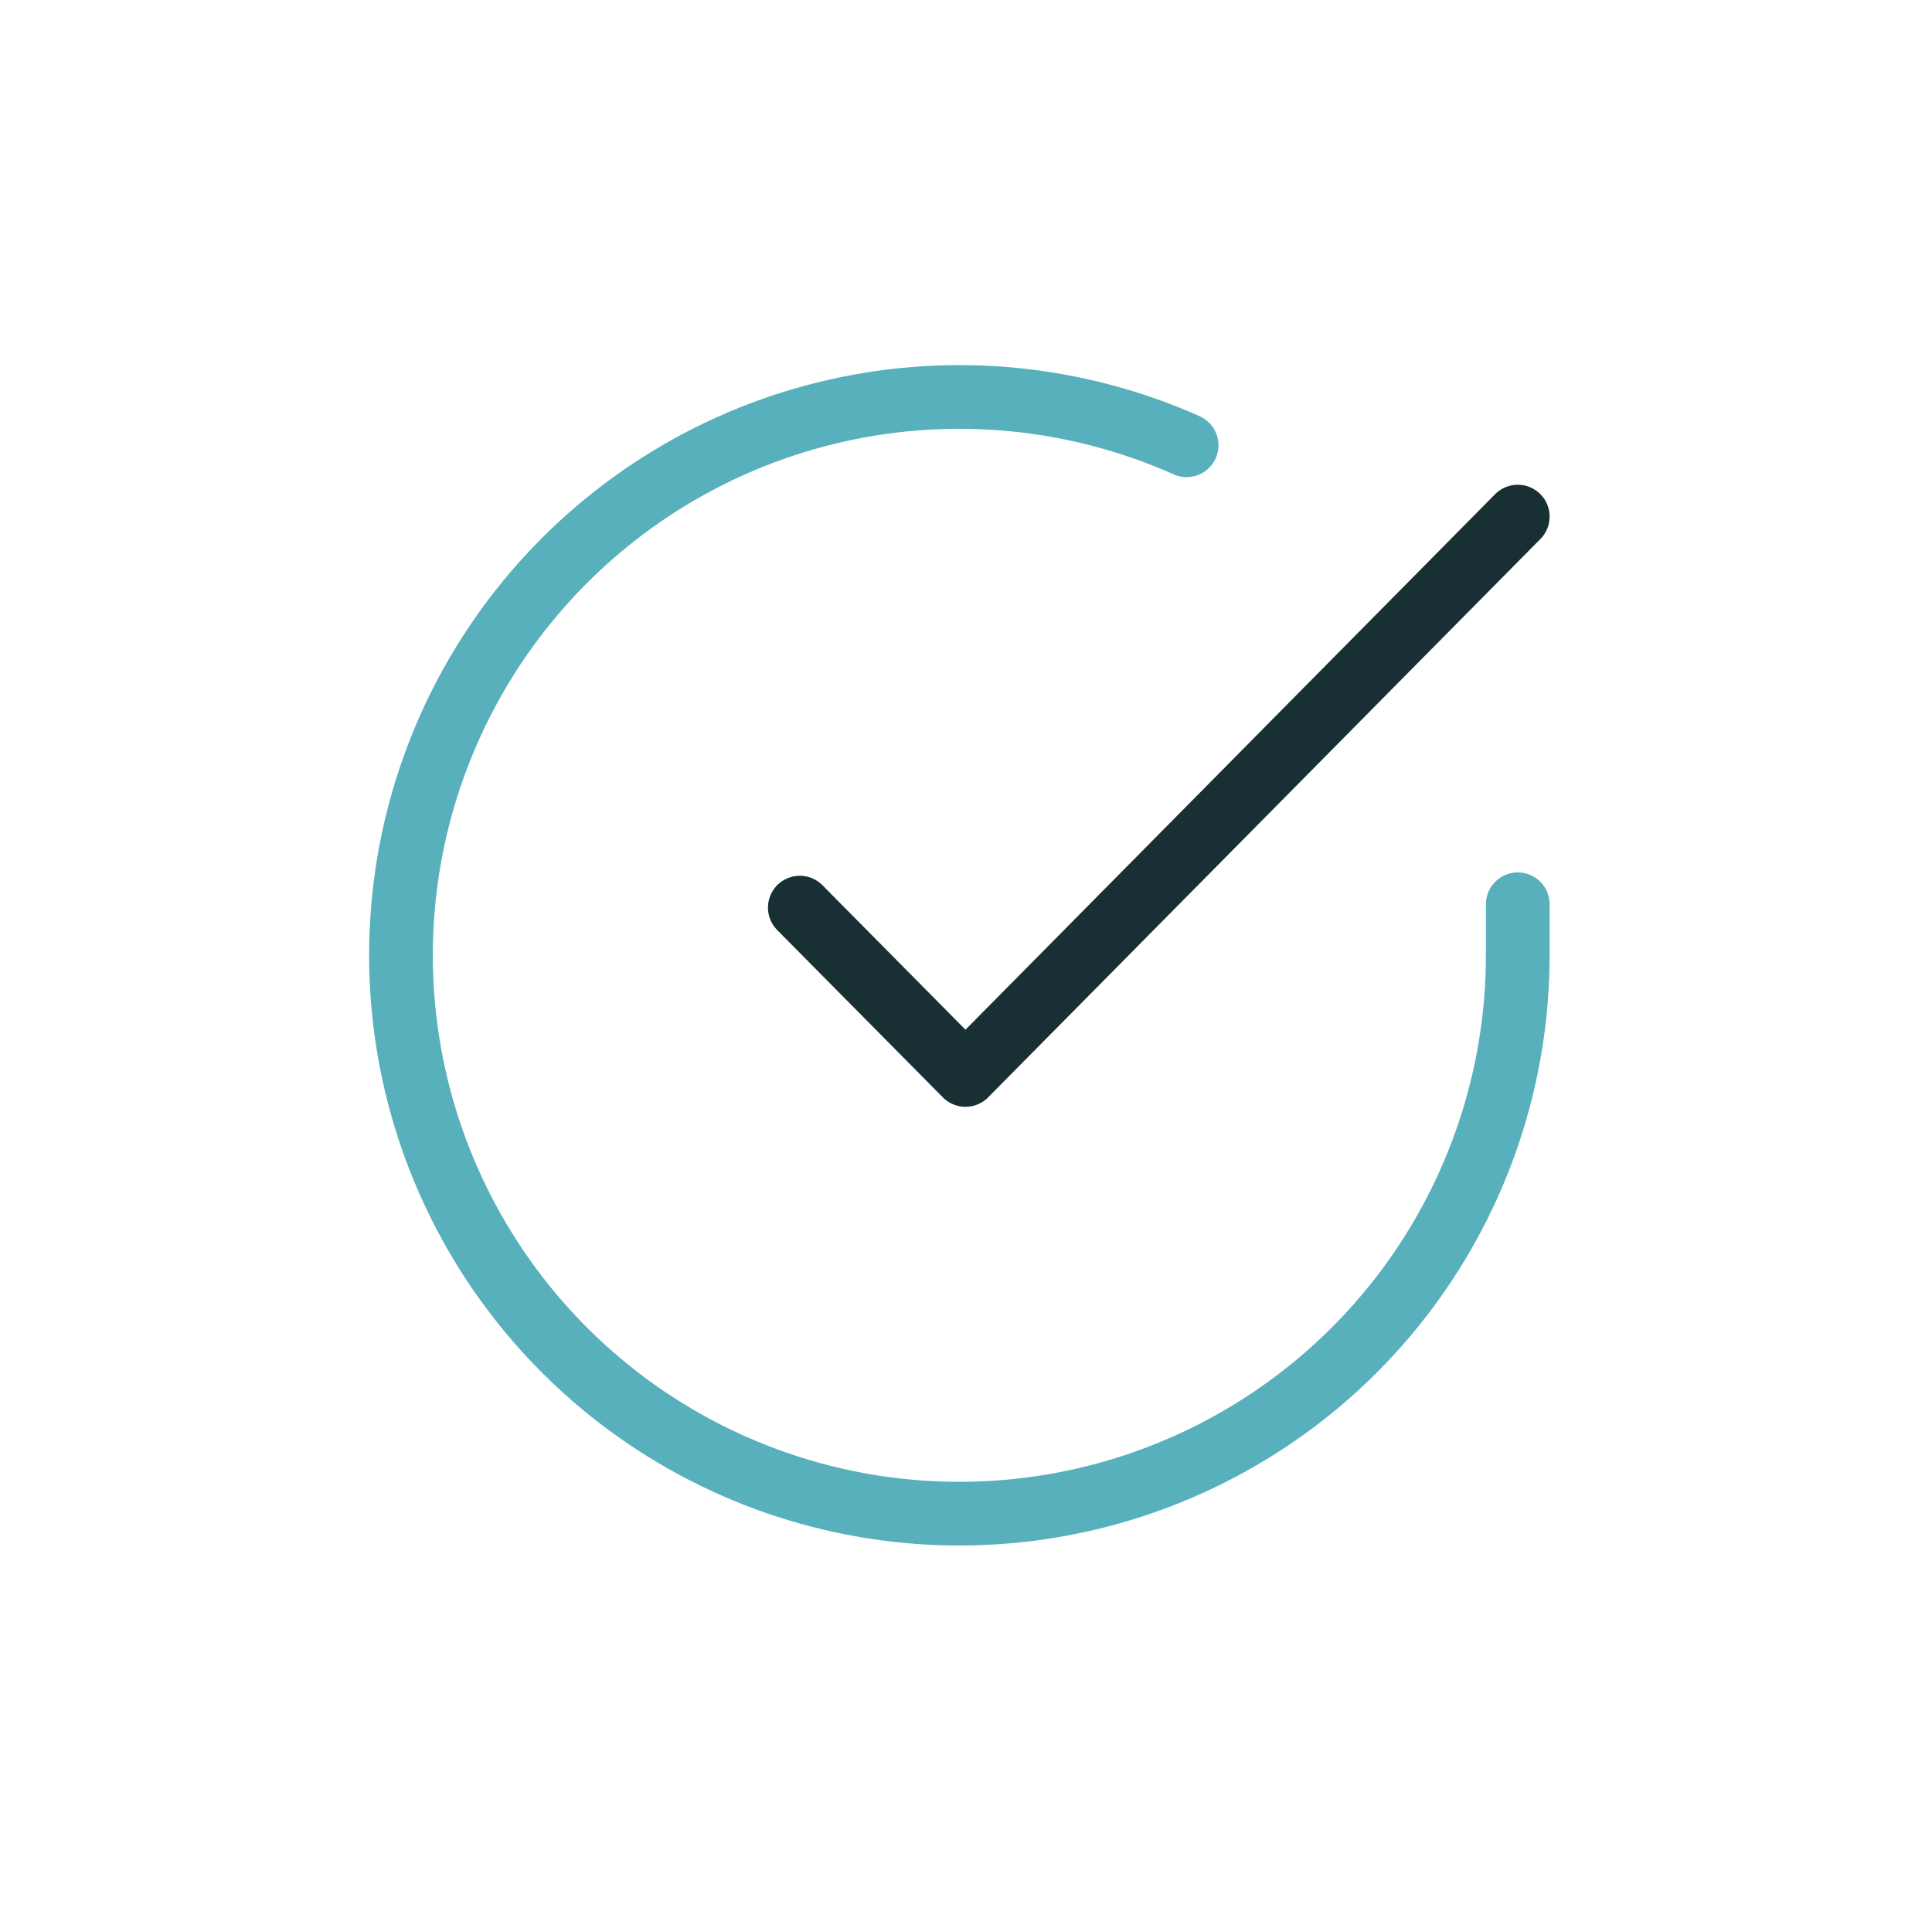 <svg width="91" height="90" viewBox="0 0 91 90" fill="none" xmlns="http://www.w3.org/2000/svg">
<path d="M71.489 42.595V45.014C71.485 50.686 69.649 56.205 66.253 60.748C62.857 65.29 58.083 68.613 52.645 70.221C47.206 71.83 41.392 71.636 36.072 69.671C30.752 67.705 26.21 64.073 23.123 59.315C20.036 54.557 18.57 48.928 18.943 43.269C19.316 37.609 21.509 32.222 25.194 27.911C28.879 23.599 33.859 20.595 39.391 19.345C44.923 18.095 50.711 18.667 55.892 20.975" stroke="#57B0BC" stroke-width="3" stroke-linecap="round" stroke-linejoin="round"/>
<path d="M71.489 24.334L45.476 50.636L37.672 42.753" stroke="#182F34" stroke-width="3" stroke-linecap="round" stroke-linejoin="round"/>
</svg>
